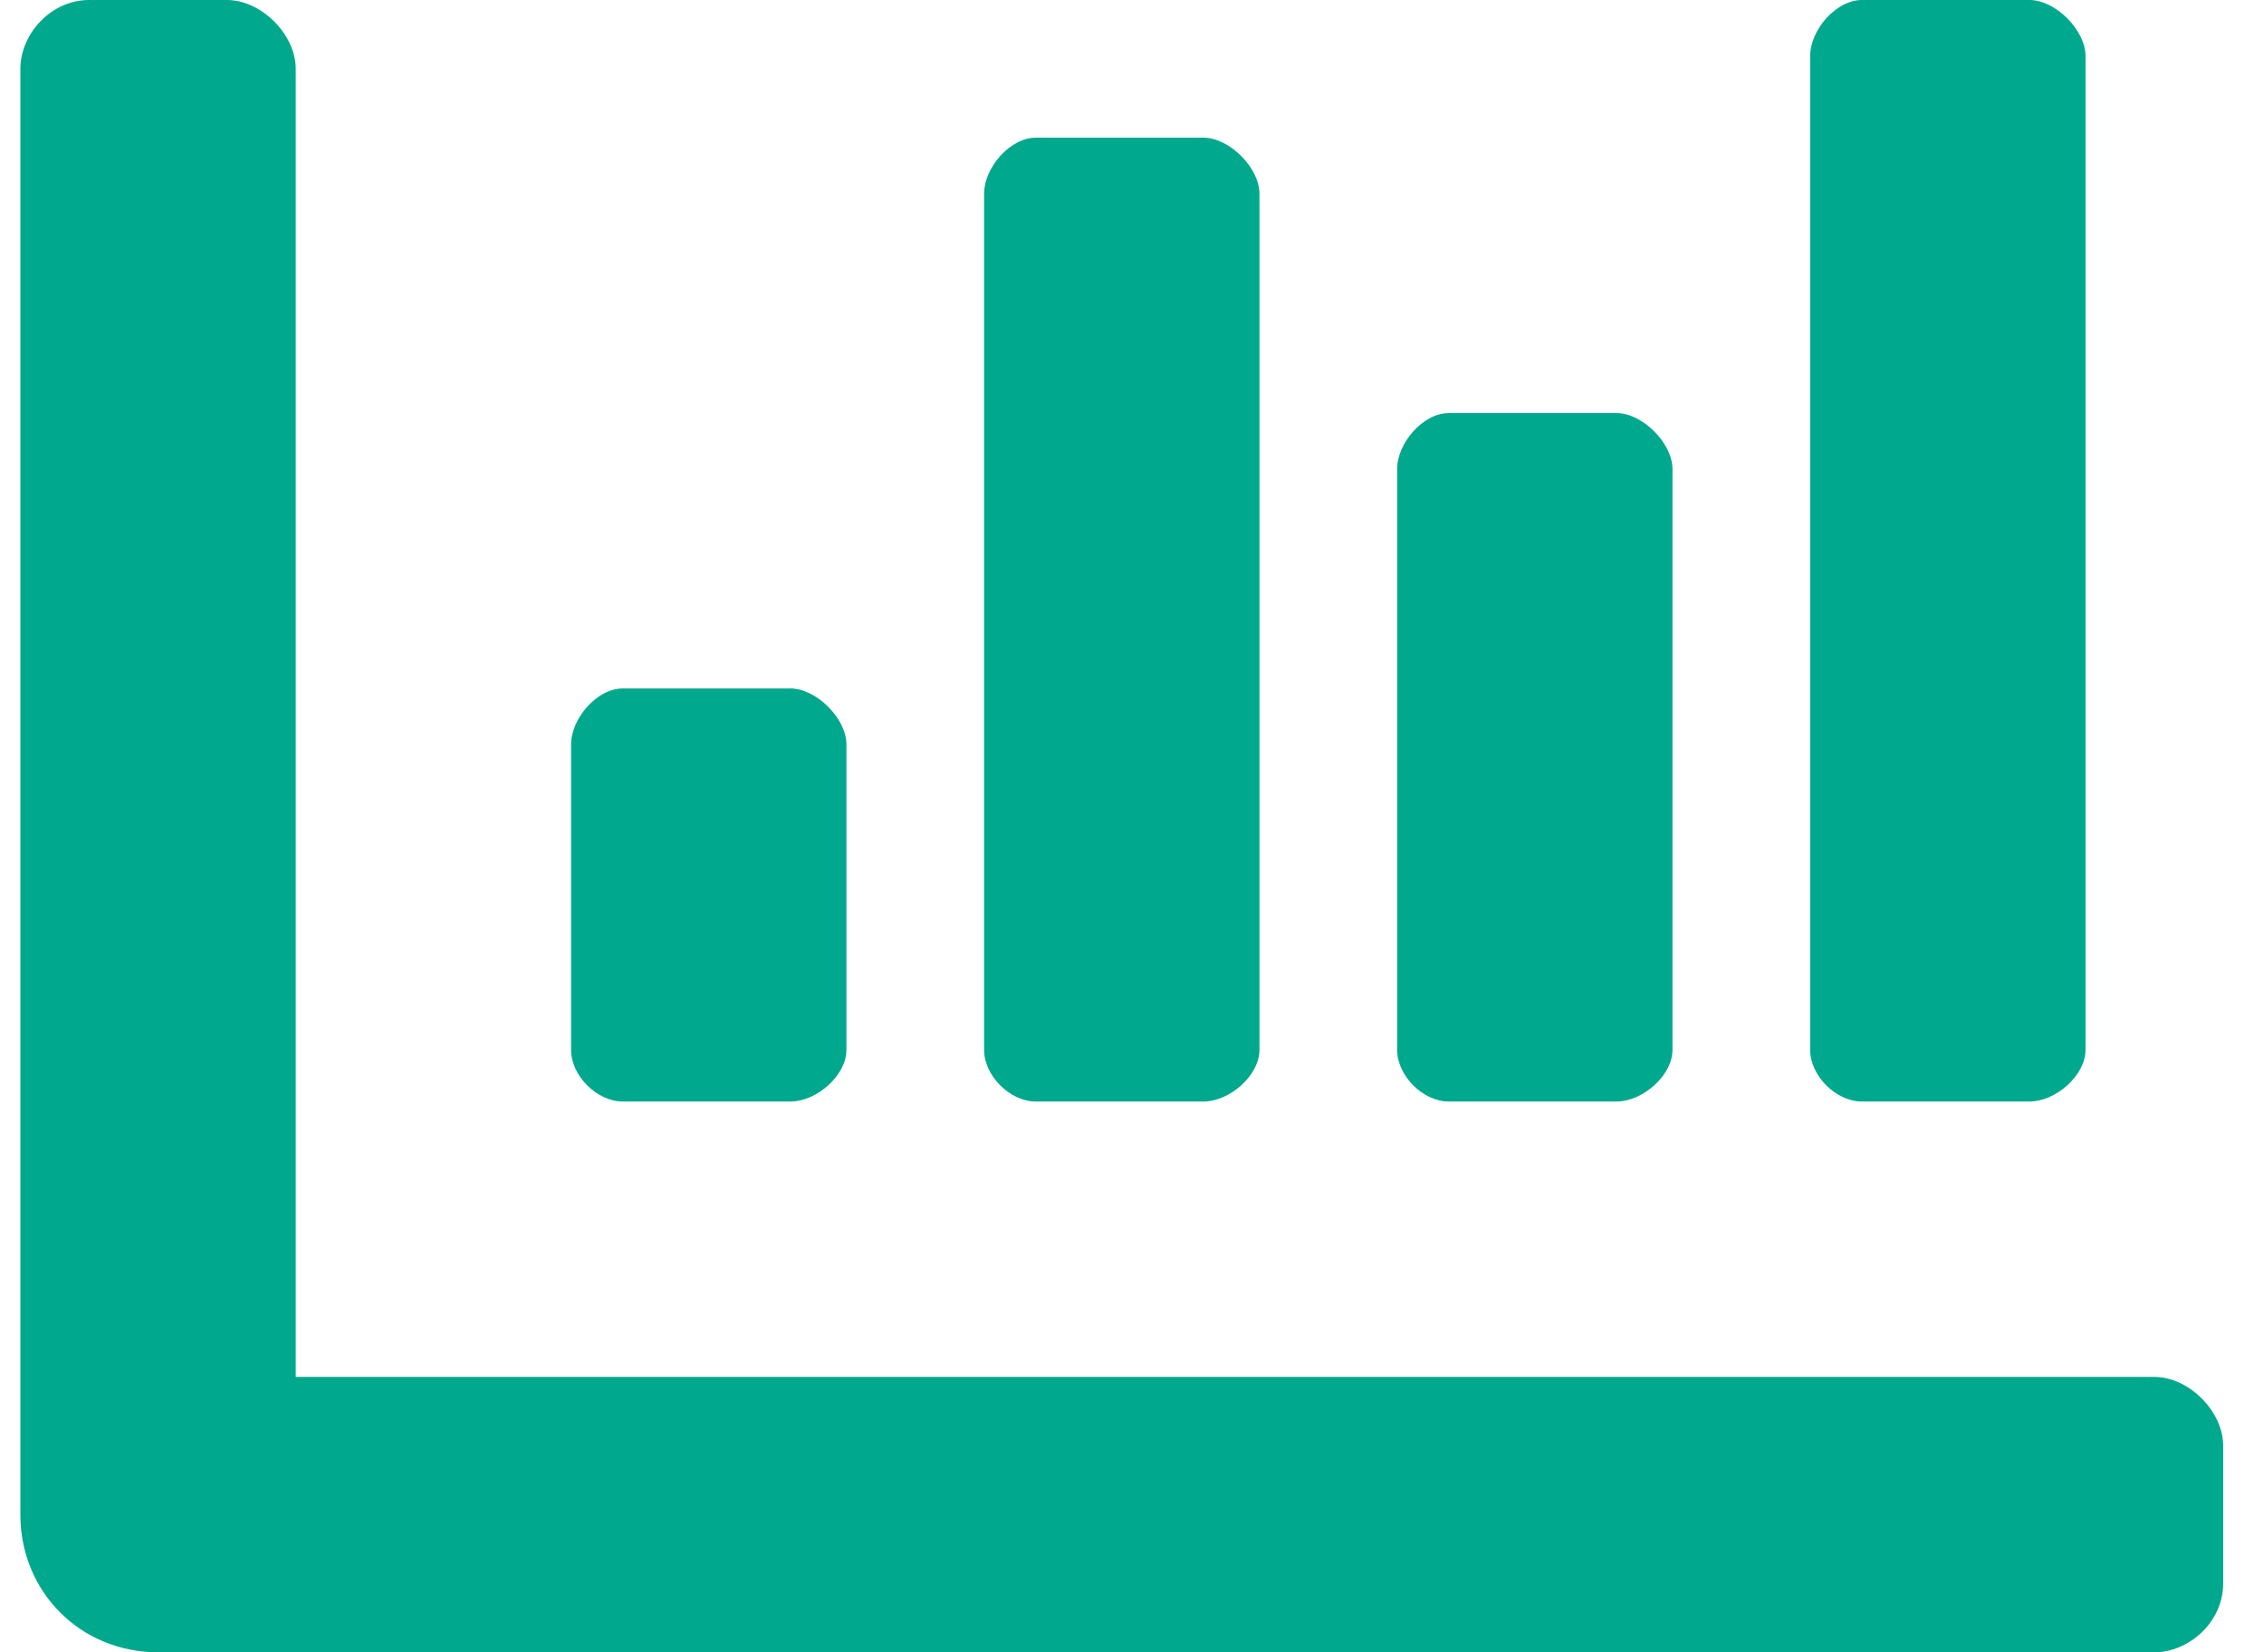 <?xml version="1.0" encoding="UTF-8"?> <svg xmlns="http://www.w3.org/2000/svg" width="37" height="27" viewBox="0 0 37 27" fill="none"><path d="M23.677 18C23.255 18 22.833 17.578 22.833 17.156V7.664C22.833 7.242 23.255 6.75 23.677 6.75H26.419C26.841 6.75 27.333 7.242 27.333 7.664V17.156C27.333 17.578 26.841 18 26.419 18H23.677ZM30.427 18C30.005 18 29.583 17.578 29.583 17.156V0.914C29.583 0.492 30.005 0 30.427 0H33.169C33.591 0 34.083 0.492 34.083 0.914V17.156C34.083 17.578 33.591 18 33.169 18H30.427ZM10.177 18C9.755 18 9.333 17.578 9.333 17.156V12.164C9.333 11.742 9.755 11.25 10.177 11.25H12.919C13.341 11.25 13.833 11.742 13.833 12.164V17.156C13.833 17.578 13.341 18 12.919 18H10.177ZM16.927 18C16.505 18 16.083 17.578 16.083 17.156V3.164C16.083 2.742 16.505 2.25 16.927 2.25H19.669C20.091 2.25 20.583 2.742 20.583 3.164V17.156C20.583 17.578 20.091 18 19.669 18H16.927ZM35.208 22.5C35.771 22.5 36.333 23.062 36.333 23.625V25.875C36.333 26.508 35.771 27 35.208 27H2.583C1.317 27 0.333 26.016 0.333 24.75V1.125C0.333 0.562 0.825 0 1.458 0H3.708C4.271 0 4.833 0.562 4.833 1.125V22.5H35.208Z" fill="#00A88D"></path></svg> 